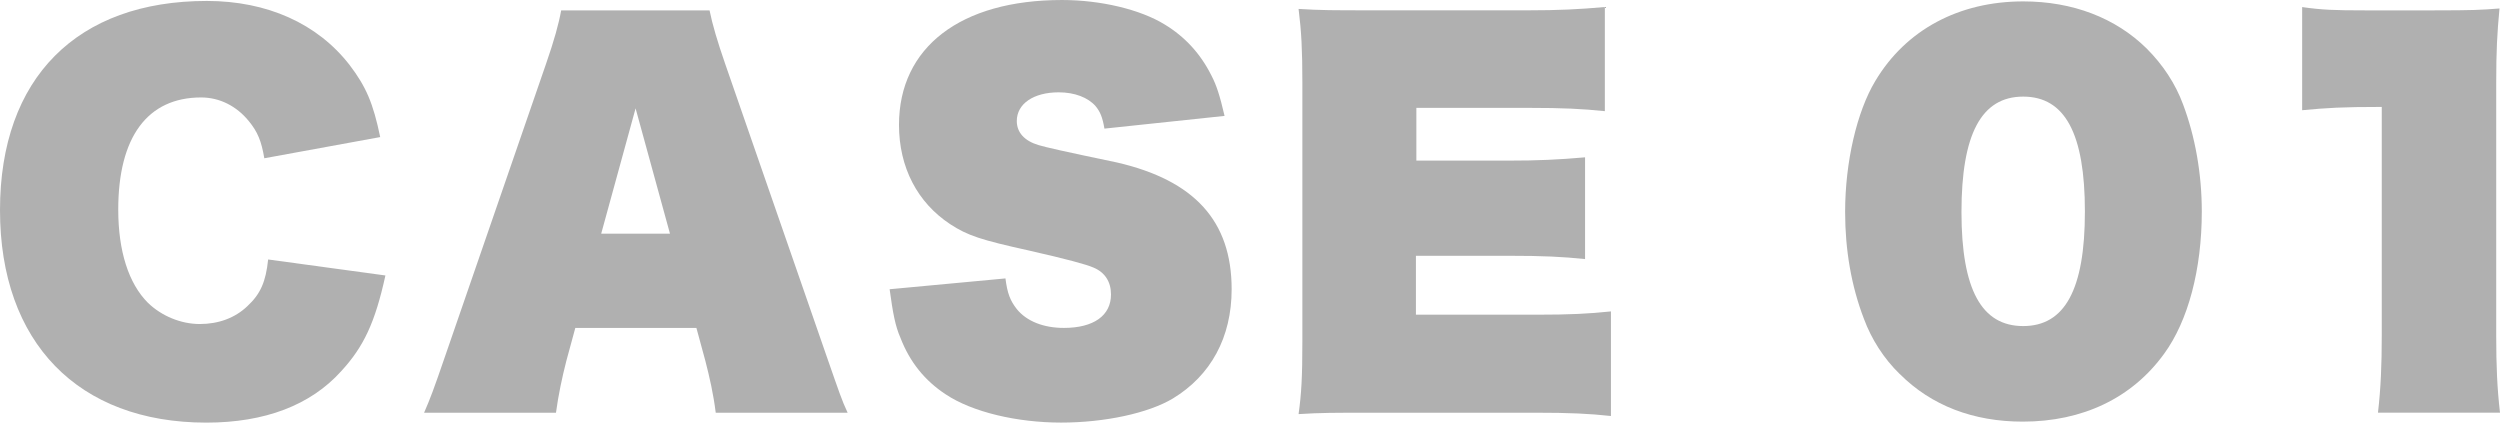 <svg xmlns="http://www.w3.org/2000/svg" id="_&#x30EC;&#x30A4;&#x30E4;&#x30FC;_1" data-name="&#x30EC;&#x30A4;&#x30E4;&#x30FC; 1" viewBox="0 0 501.51 84.78"><defs><style>      .cls-1 {        fill: #b0b0b0;        stroke-width: 0px;      }    </style></defs><path class="cls-1" d="M77.31,55.29c-2.08,9.45-4.35,14.27-8.88,19.19-6.14,6.81-15.31,10.3-27.03,10.3C15.69,84.78,0,68.71,0,42.15S15.5.19,41.49.19c12.1,0,22.21,4.54,28.64,12.85,3.31,4.35,4.73,7.66,6.14,14.46l-23.25,4.25c-.57-3.4-1.32-5.29-3.12-7.47-2.46-3.02-5.86-4.73-9.55-4.73-10.77,0-16.63,7.94-16.63,22.49,0,8.32,2.08,14.84,5.96,18.71,2.74,2.65,6.62,4.25,10.4,4.25s7.09-1.23,9.55-3.59c2.65-2.46,3.69-4.91,4.16-9.36l23.53,3.21Z"></path><path class="cls-1" d="M113.61,72.4c-.85,3.31-1.61,6.9-2.08,10.4h-26.46c1.23-2.83,1.89-4.54,4.35-11.72l20.13-58.31c1.61-4.63,2.55-8.03,3.02-10.68h29.77c.57,2.83,1.61,6.33,3.12,10.68l20.23,58.31c2.74,7.84,3.12,9.07,4.35,11.72h-26.46c-.47-3.78-1.23-7.09-2.08-10.4l-1.8-6.62h-24.29l-1.8,6.62ZM127.5,21.74l-6.9,25.14h13.8l-6.9-25.14Z"></path><path class="cls-1" d="M201.7,55.86c.38,3.02.95,4.44,2.27,6.14,1.99,2.46,5.39,3.78,9.45,3.78,5.95,0,9.45-2.46,9.45-6.71,0-2.55-1.23-4.44-3.5-5.39-1.51-.66-5.39-1.7-12.85-3.4-9.83-2.17-12.38-3.02-15.88-5.29-6.62-4.35-10.3-11.44-10.3-19.94,0-15.59,12.38-25.05,32.7-25.05,7.75,0,15.69,1.89,20.6,4.91,4.06,2.46,7.18,5.86,9.36,10.21,1.04,1.98,1.7,4.06,2.65,8.13l-24.1,2.55c-.38-2.27-.85-3.4-1.8-4.54-1.51-1.7-4.16-2.74-7.37-2.74-5.01,0-8.41,2.27-8.41,5.76,0,2.27,1.51,3.97,4.35,4.82,1.61.47,4.44,1.13,15.78,3.5,15.5,3.59,22.97,11.72,22.97,25.42,0,9.64-4.16,17.3-11.81,21.93-4.92,2.93-13.61,4.82-22.4,4.82s-17.77-2.08-23.16-5.67c-4.16-2.74-7.18-6.43-9.07-11.34-1.04-2.36-1.51-4.92-2.17-9.74l23.25-2.17Z"></path><path class="cls-1" d="M308.13,63.13c6.9,0,10.49-.19,15.03-.66v20.98c-4.35-.47-8.22-.66-15.22-.66h-32.32c-8.13,0-10.59,0-15.12.28.57-4.06.76-7.47.76-14.65V16.63c0-6.62-.19-10.3-.76-14.84,4.44.28,6.8.28,15.03.28h31.19c5.86,0,9.92-.19,15.22-.66v20.89c-4.54-.47-8.41-.66-15.22-.66h-22.59v10.58h18.43c6.05,0,10.02-.19,15.41-.66v20.41c-4.54-.47-8.41-.66-15.41-.66h-18.52v11.81h24.1Z"></path><path class="cls-1" d="M381.1,75.04c-3.21-3.12-5.67-6.99-7.18-11.06-2.55-6.62-3.78-13.89-3.78-21.46,0-10.02,2.36-20.13,6.05-26.27,6.14-10.3,16.82-15.97,29.68-15.97,9.92,0,18.53,3.31,24.76,9.45,3.31,3.31,5.77,7.09,7.28,11.15,2.46,6.52,3.78,13.99,3.78,21.55,0,11.63-2.74,21.93-7.56,28.54-6.43,8.88-16.35,13.61-28.35,13.61-9.92,0-18.34-3.21-24.67-9.55ZM418.24,42.44c0-15.59-3.97-23.06-12.38-23.06s-12.38,7.56-12.38,23.16,4.06,22.87,12.38,22.87,12.38-7.28,12.38-22.97Z"></path><path class="cls-1" d="M488.37,2.08c7.75,0,9.36-.09,13.04-.38-.47,5.01-.66,8.41-.66,15.03v50.56c0,6.05.19,10.58.76,15.5h-24.48c.57-4.92.76-9.55.76-15.5V21.45c-8.03,0-10.96.19-15.97.66V1.42c3.97.57,6.52.66,12.57.66h13.99Z"></path></svg>